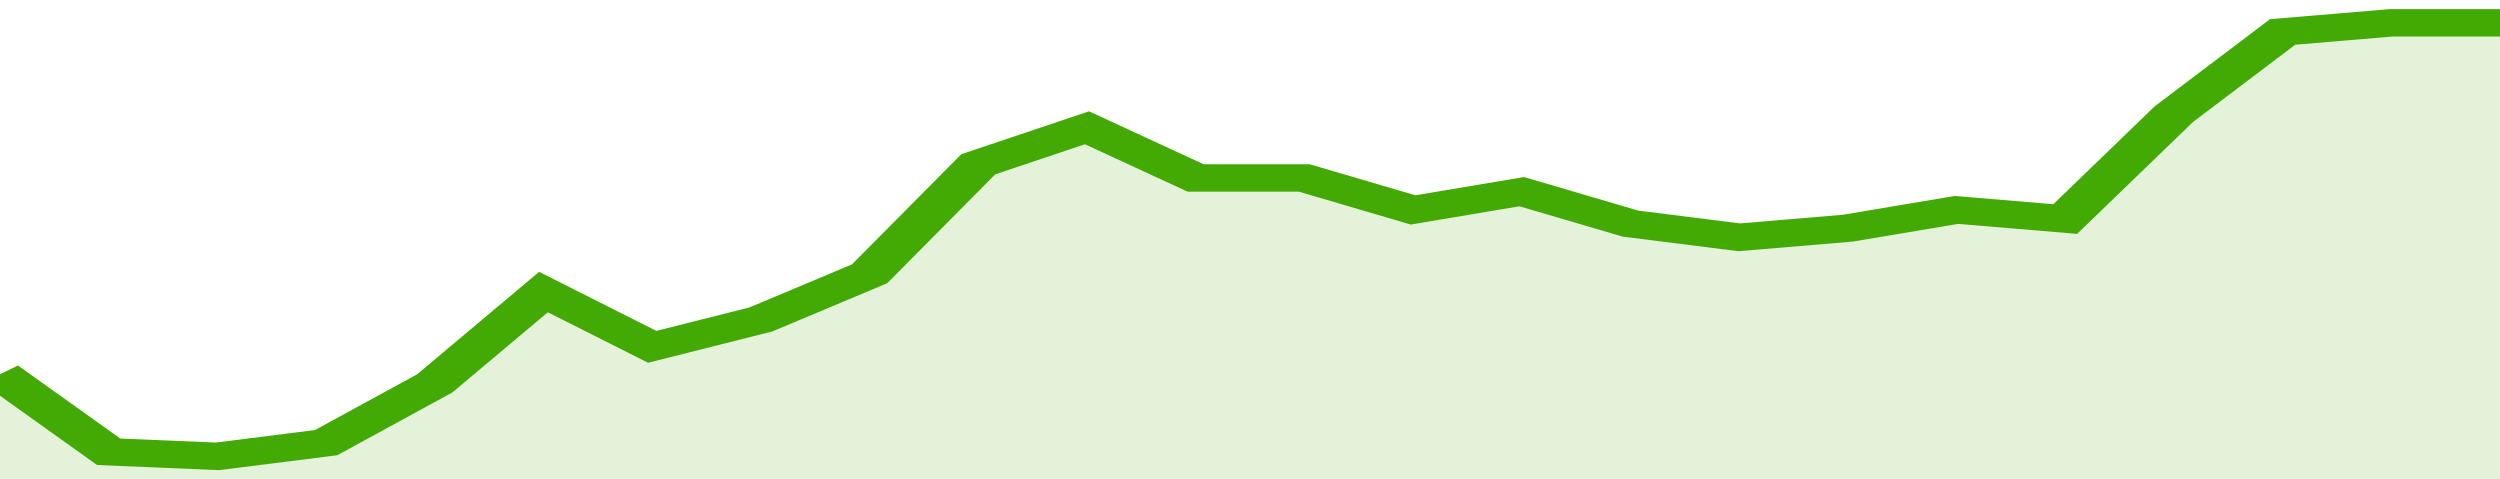 <svg xmlns="http://www.w3.org/2000/svg" viewBox="0 0 322 105" width="120" height="23" preserveAspectRatio="none">
				 <polyline fill="none" stroke="#43AA05" stroke-width="6" points="0, 82 14, 99 28, 100 42, 97 56, 84 70, 64 84, 76 98, 70 112, 60 126, 36 140, 28 154, 39 168, 39 182, 46 196, 42 210, 49 224, 52 238, 50 252, 46 266, 48 280, 25 294, 7 308, 5 322, 5 322, 5 "> </polyline>
				 <polygon fill="#43AA05" opacity="0.15" points="0, 105 0, 82 14, 99 28, 100 42, 97 56, 84 70, 64 84, 76 98, 70 112, 60 126, 36 140, 28 154, 39 168, 39 182, 46 196, 42 210, 49 224, 52 238, 50 252, 46 266, 48 280, 25 294, 7 308, 5 322, 5 322, 105 "></polygon>
			</svg>